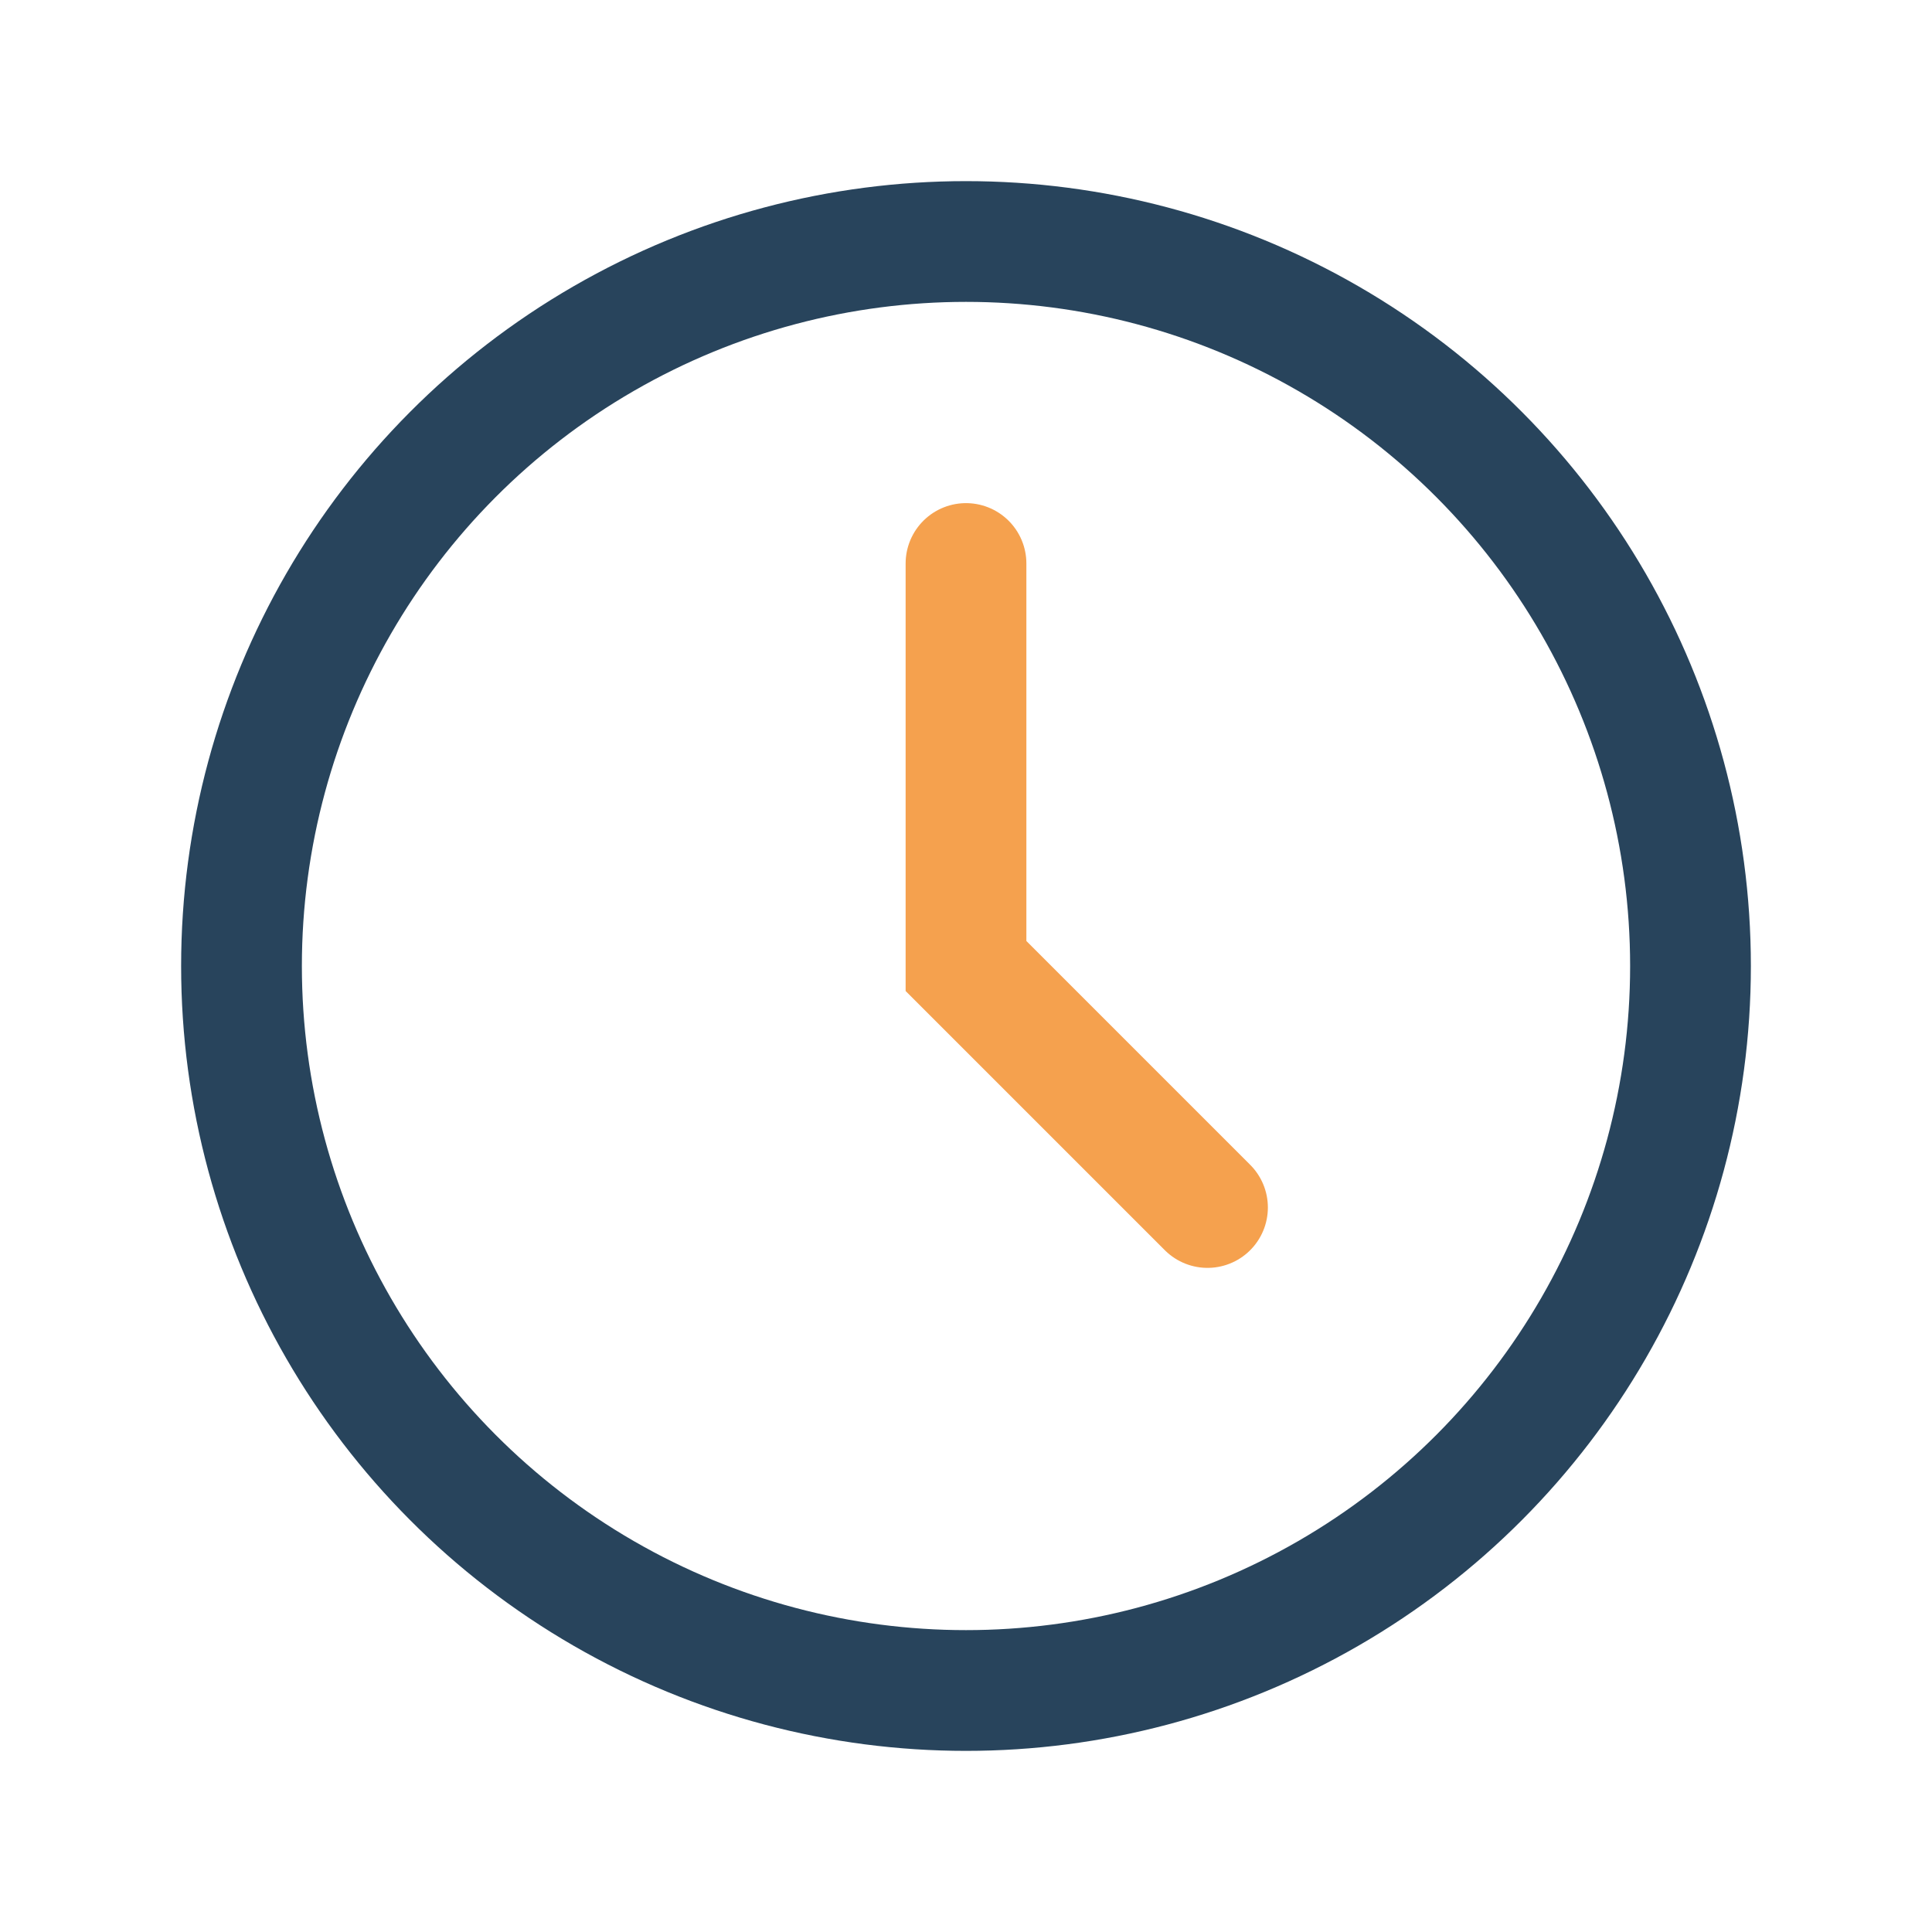 <?xml version="1.0" encoding="UTF-8"?>
<svg xmlns="http://www.w3.org/2000/svg" width="24" height="24" viewBox="0 0 24 24"><circle cx="12" cy="12" r="9" fill="none" stroke="#28445C" stroke-width="1.5"/><path d="M12 7v5l3 3" fill="none" stroke="#F5A14E" stroke-width="1.5" stroke-linecap="round"/></svg>